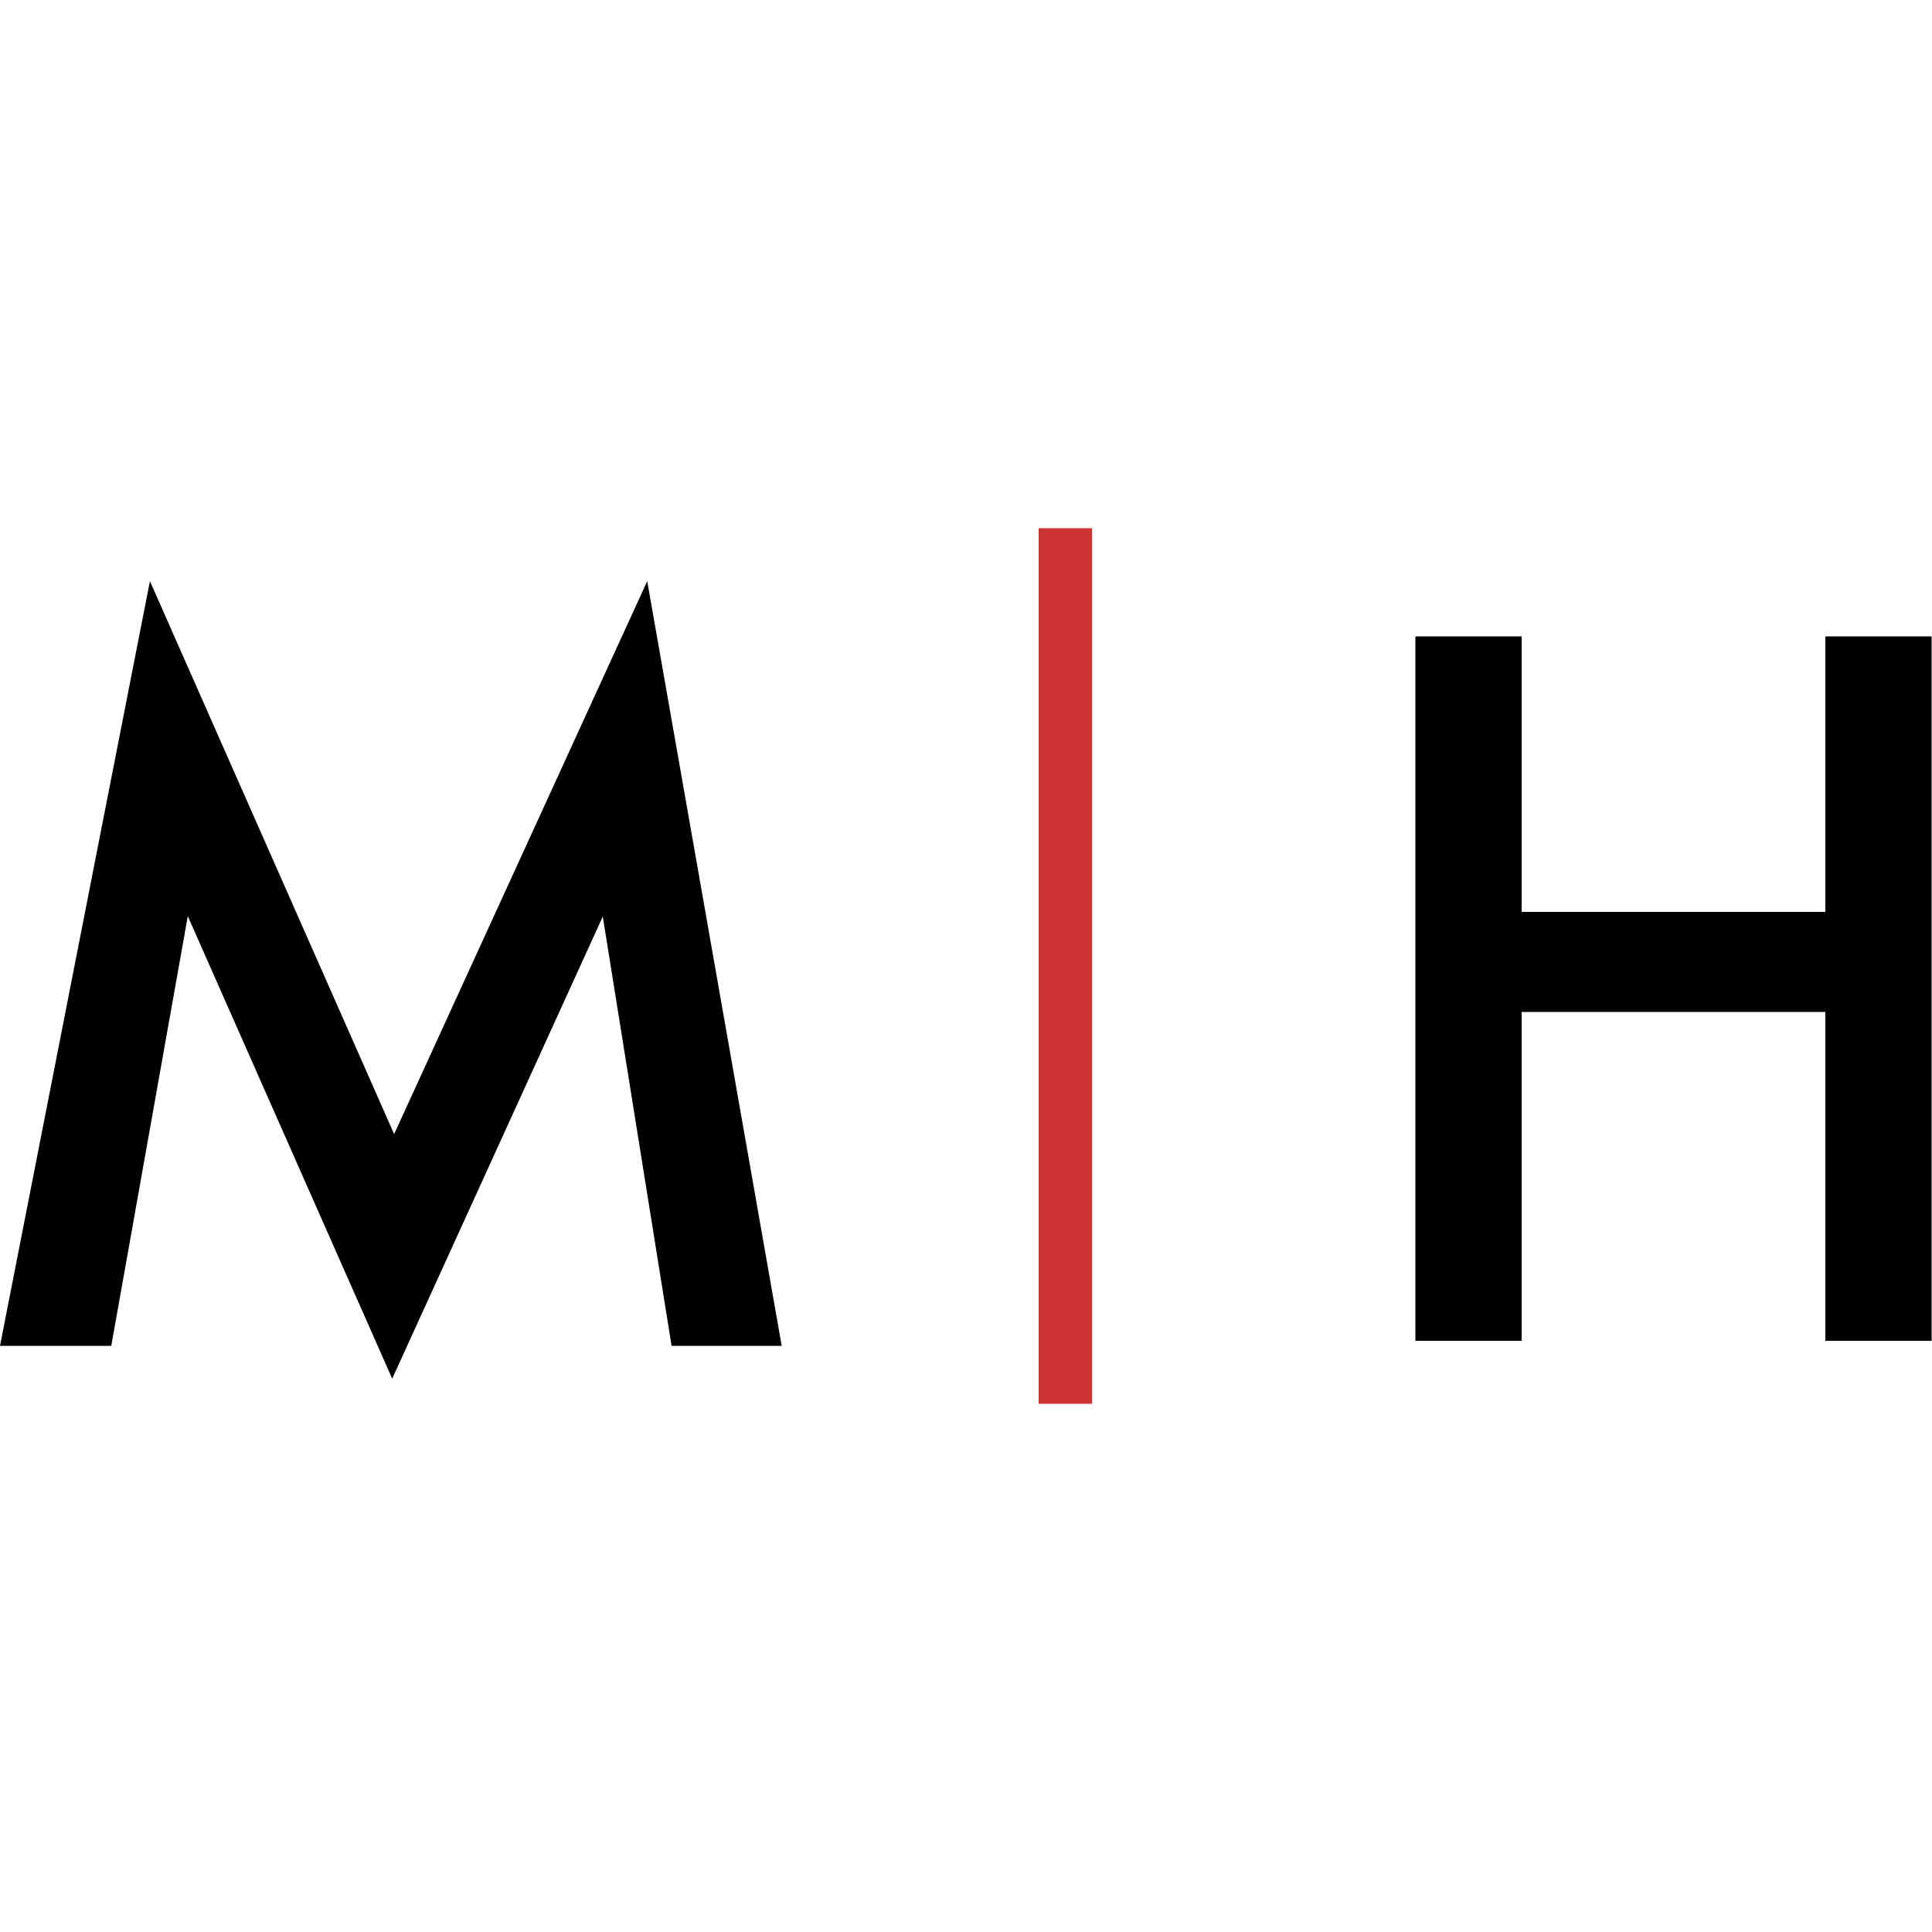 <svg viewBox="0 0 500 500" xmlns="http://www.w3.org/2000/svg">
  <style>@media (prefers-color-scheme: dark) {.a {fill: #fff}}</style>
  <path class="a" fill="#000"
    d="m0 348.3 38.8-197.9 63.2 143.1 65.5-143.1 34.8 197.9h-28.5l-17.8-111.1-54.5 119.6-52.9-119.7-19.8 111.2z" />
  <path class="a" fill="#000"
    d="m393.8 236h78.6v-71.3h27.5v182.3h-27.5v-85.1h-78.6v85.1h-27.5v-182.3h27.5z" />
  <path d="m268.8 136.7h13.8v226.6h-13.8z" fill="#c33" />
</svg>